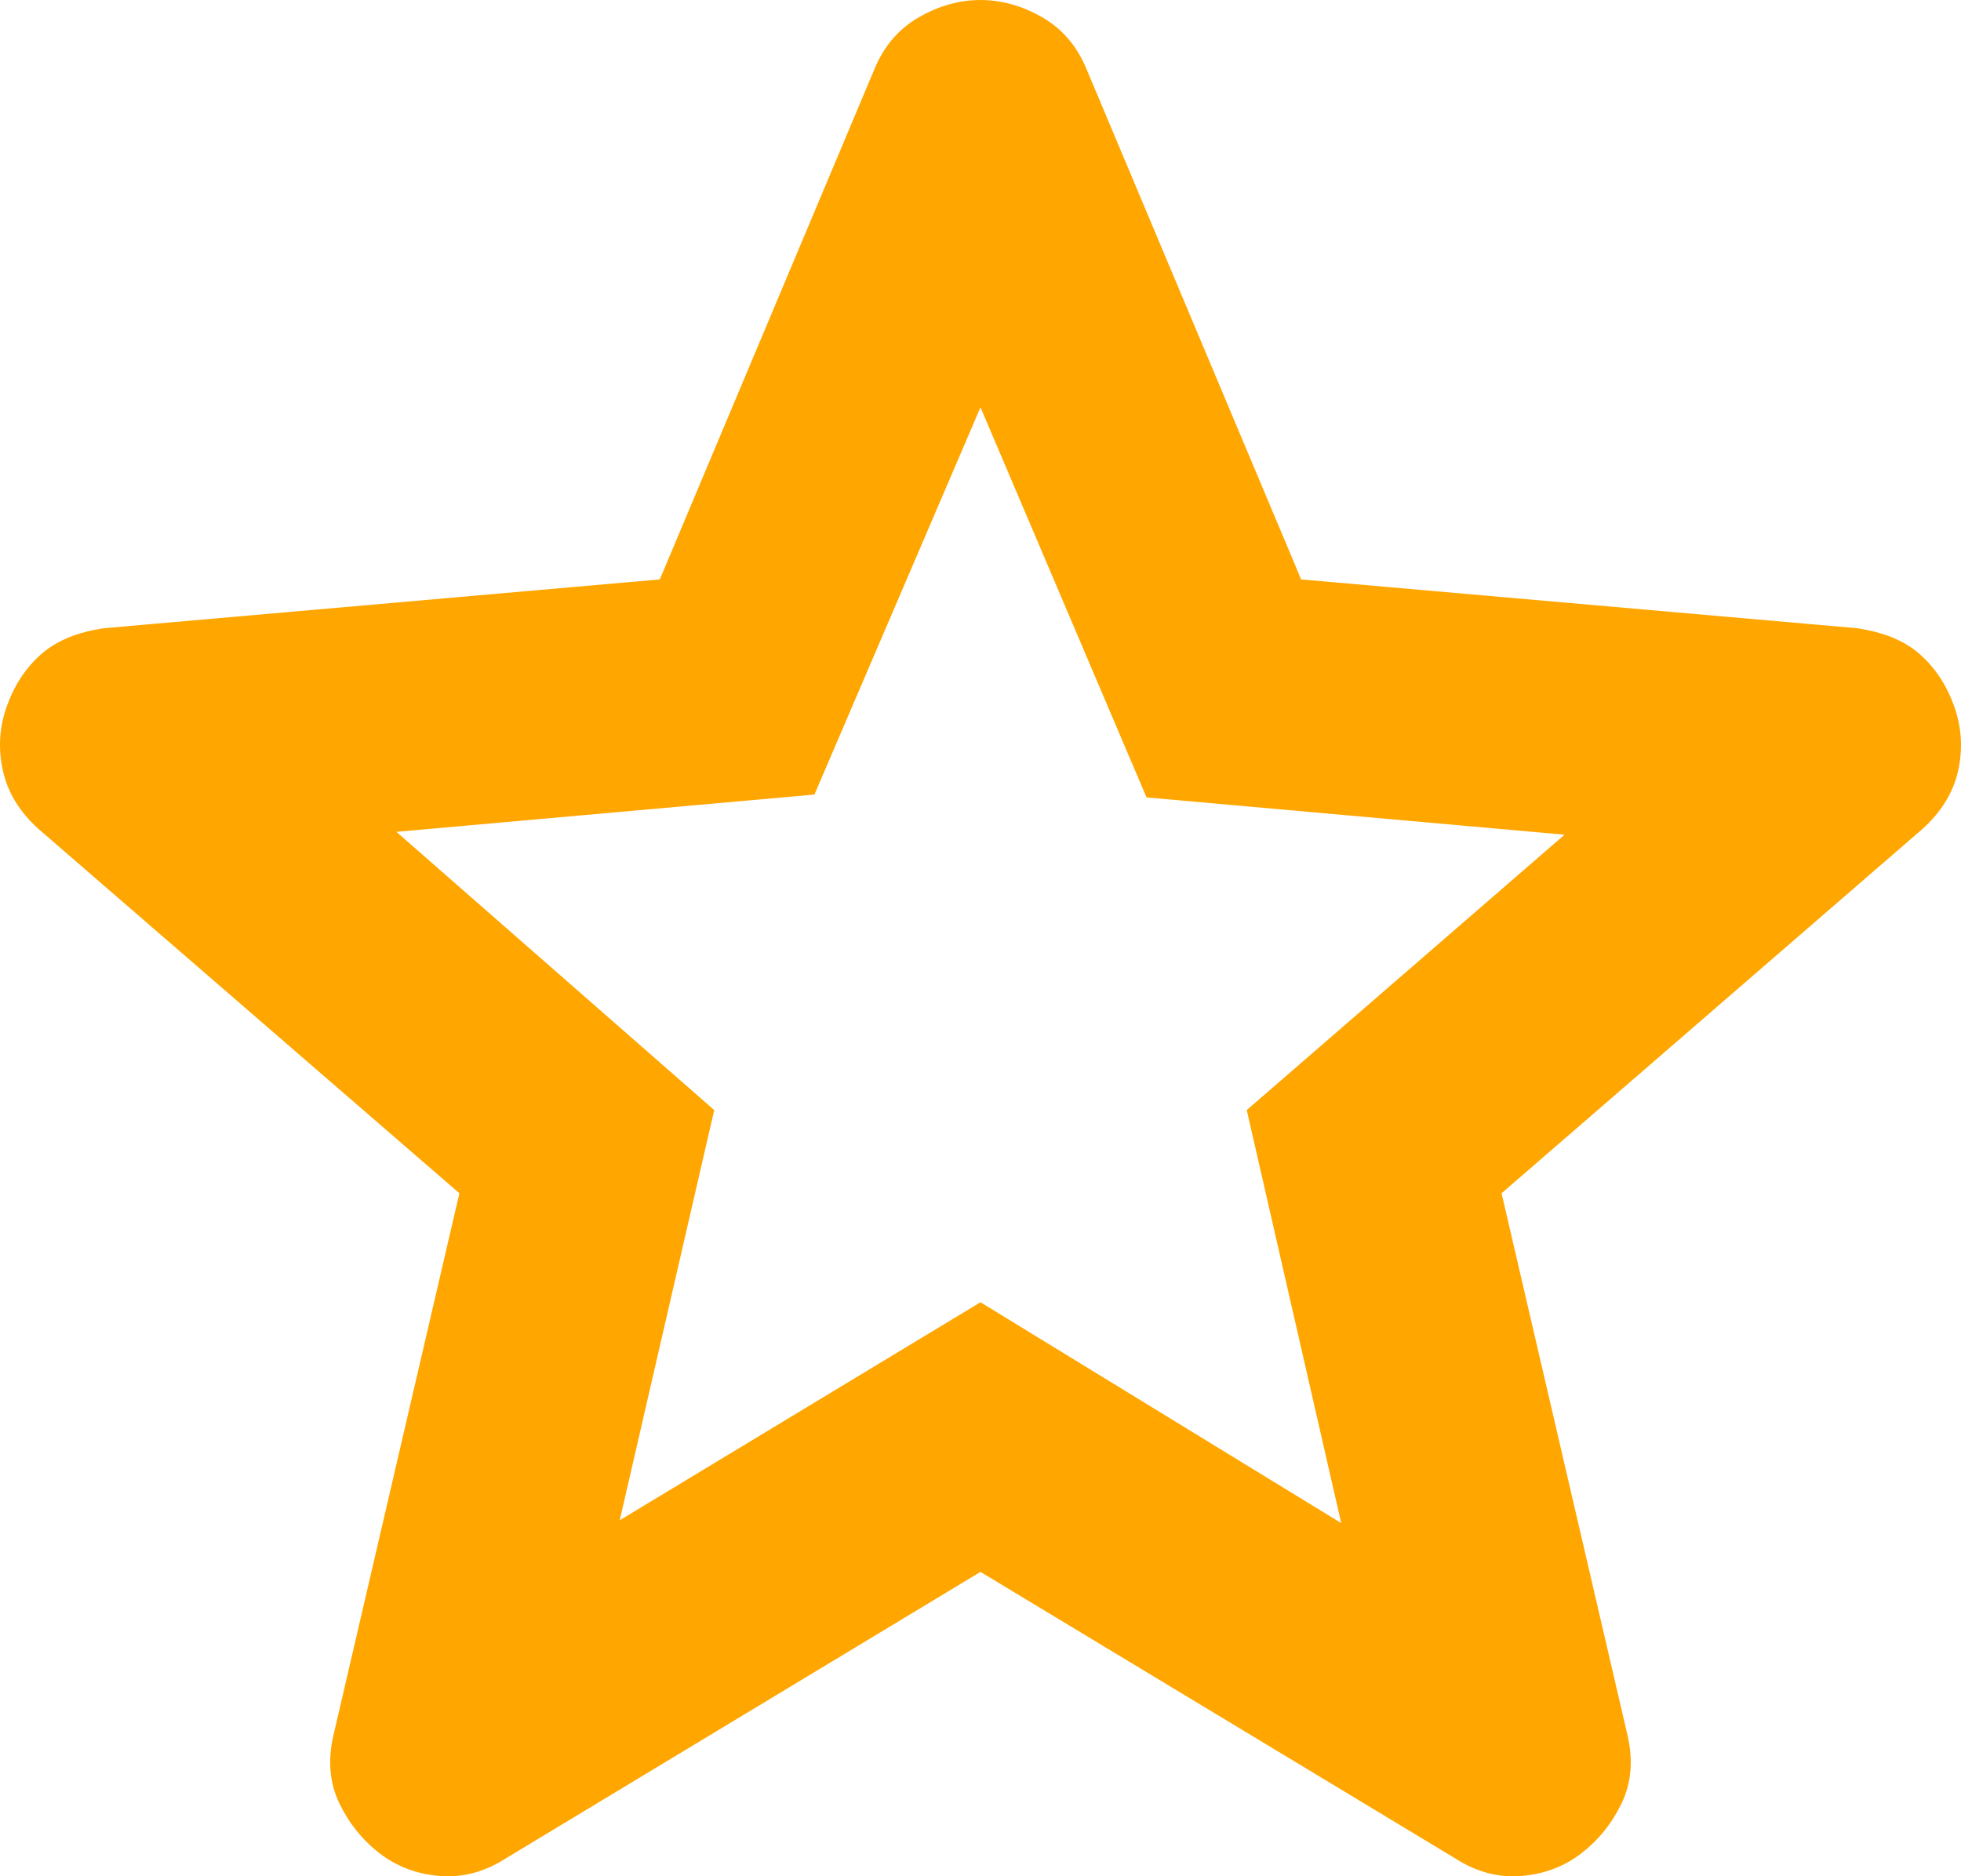 <?xml version="1.0" encoding="UTF-8"?> <svg xmlns="http://www.w3.org/2000/svg" width="302" height="289" viewBox="0 0 302 289" fill="none"> <path d="M95.44 234.16L150.997 200.582L206.553 234.602L192.003 170.981L240.945 128.567L176.57 122.824L150.997 62.737L125.423 122.382L61.048 128.125L109.991 170.981L95.44 234.16ZM150.997 242.113L77.803 286.294C74.57 288.356 71.189 289.239 67.662 288.945C64.134 288.65 61.048 287.472 58.402 285.41C55.757 283.349 53.699 280.774 52.229 277.687C50.76 274.589 50.466 271.125 51.347 267.296L70.748 183.794L5.932 127.684C2.993 125.033 1.158 122.011 0.429 118.618C-0.311 115.236 -0.094 111.926 1.082 108.686C2.258 105.446 4.022 102.795 6.373 100.733C8.725 98.671 11.958 97.346 16.073 96.757L101.613 89.246L134.682 10.604C136.152 7.069 138.433 4.418 141.526 2.651C144.606 0.884 147.763 0 150.997 0C154.23 0 157.393 0.884 160.485 2.651C163.566 4.418 165.841 7.069 167.311 10.604L200.38 89.246L285.92 96.757C290.035 97.346 293.269 98.671 295.62 100.733C297.972 102.795 299.736 105.446 300.911 108.686C302.087 111.926 302.311 115.236 301.582 118.618C300.841 122.011 299.001 125.033 296.061 127.684L231.245 183.794L250.646 267.296C251.528 271.125 251.234 274.589 249.764 277.687C248.294 280.774 246.237 283.349 243.591 285.41C240.945 287.472 237.859 288.65 234.332 288.945C230.804 289.239 227.424 288.356 224.19 286.294L150.997 242.113Z" fill="#FFA600"></path> </svg> 